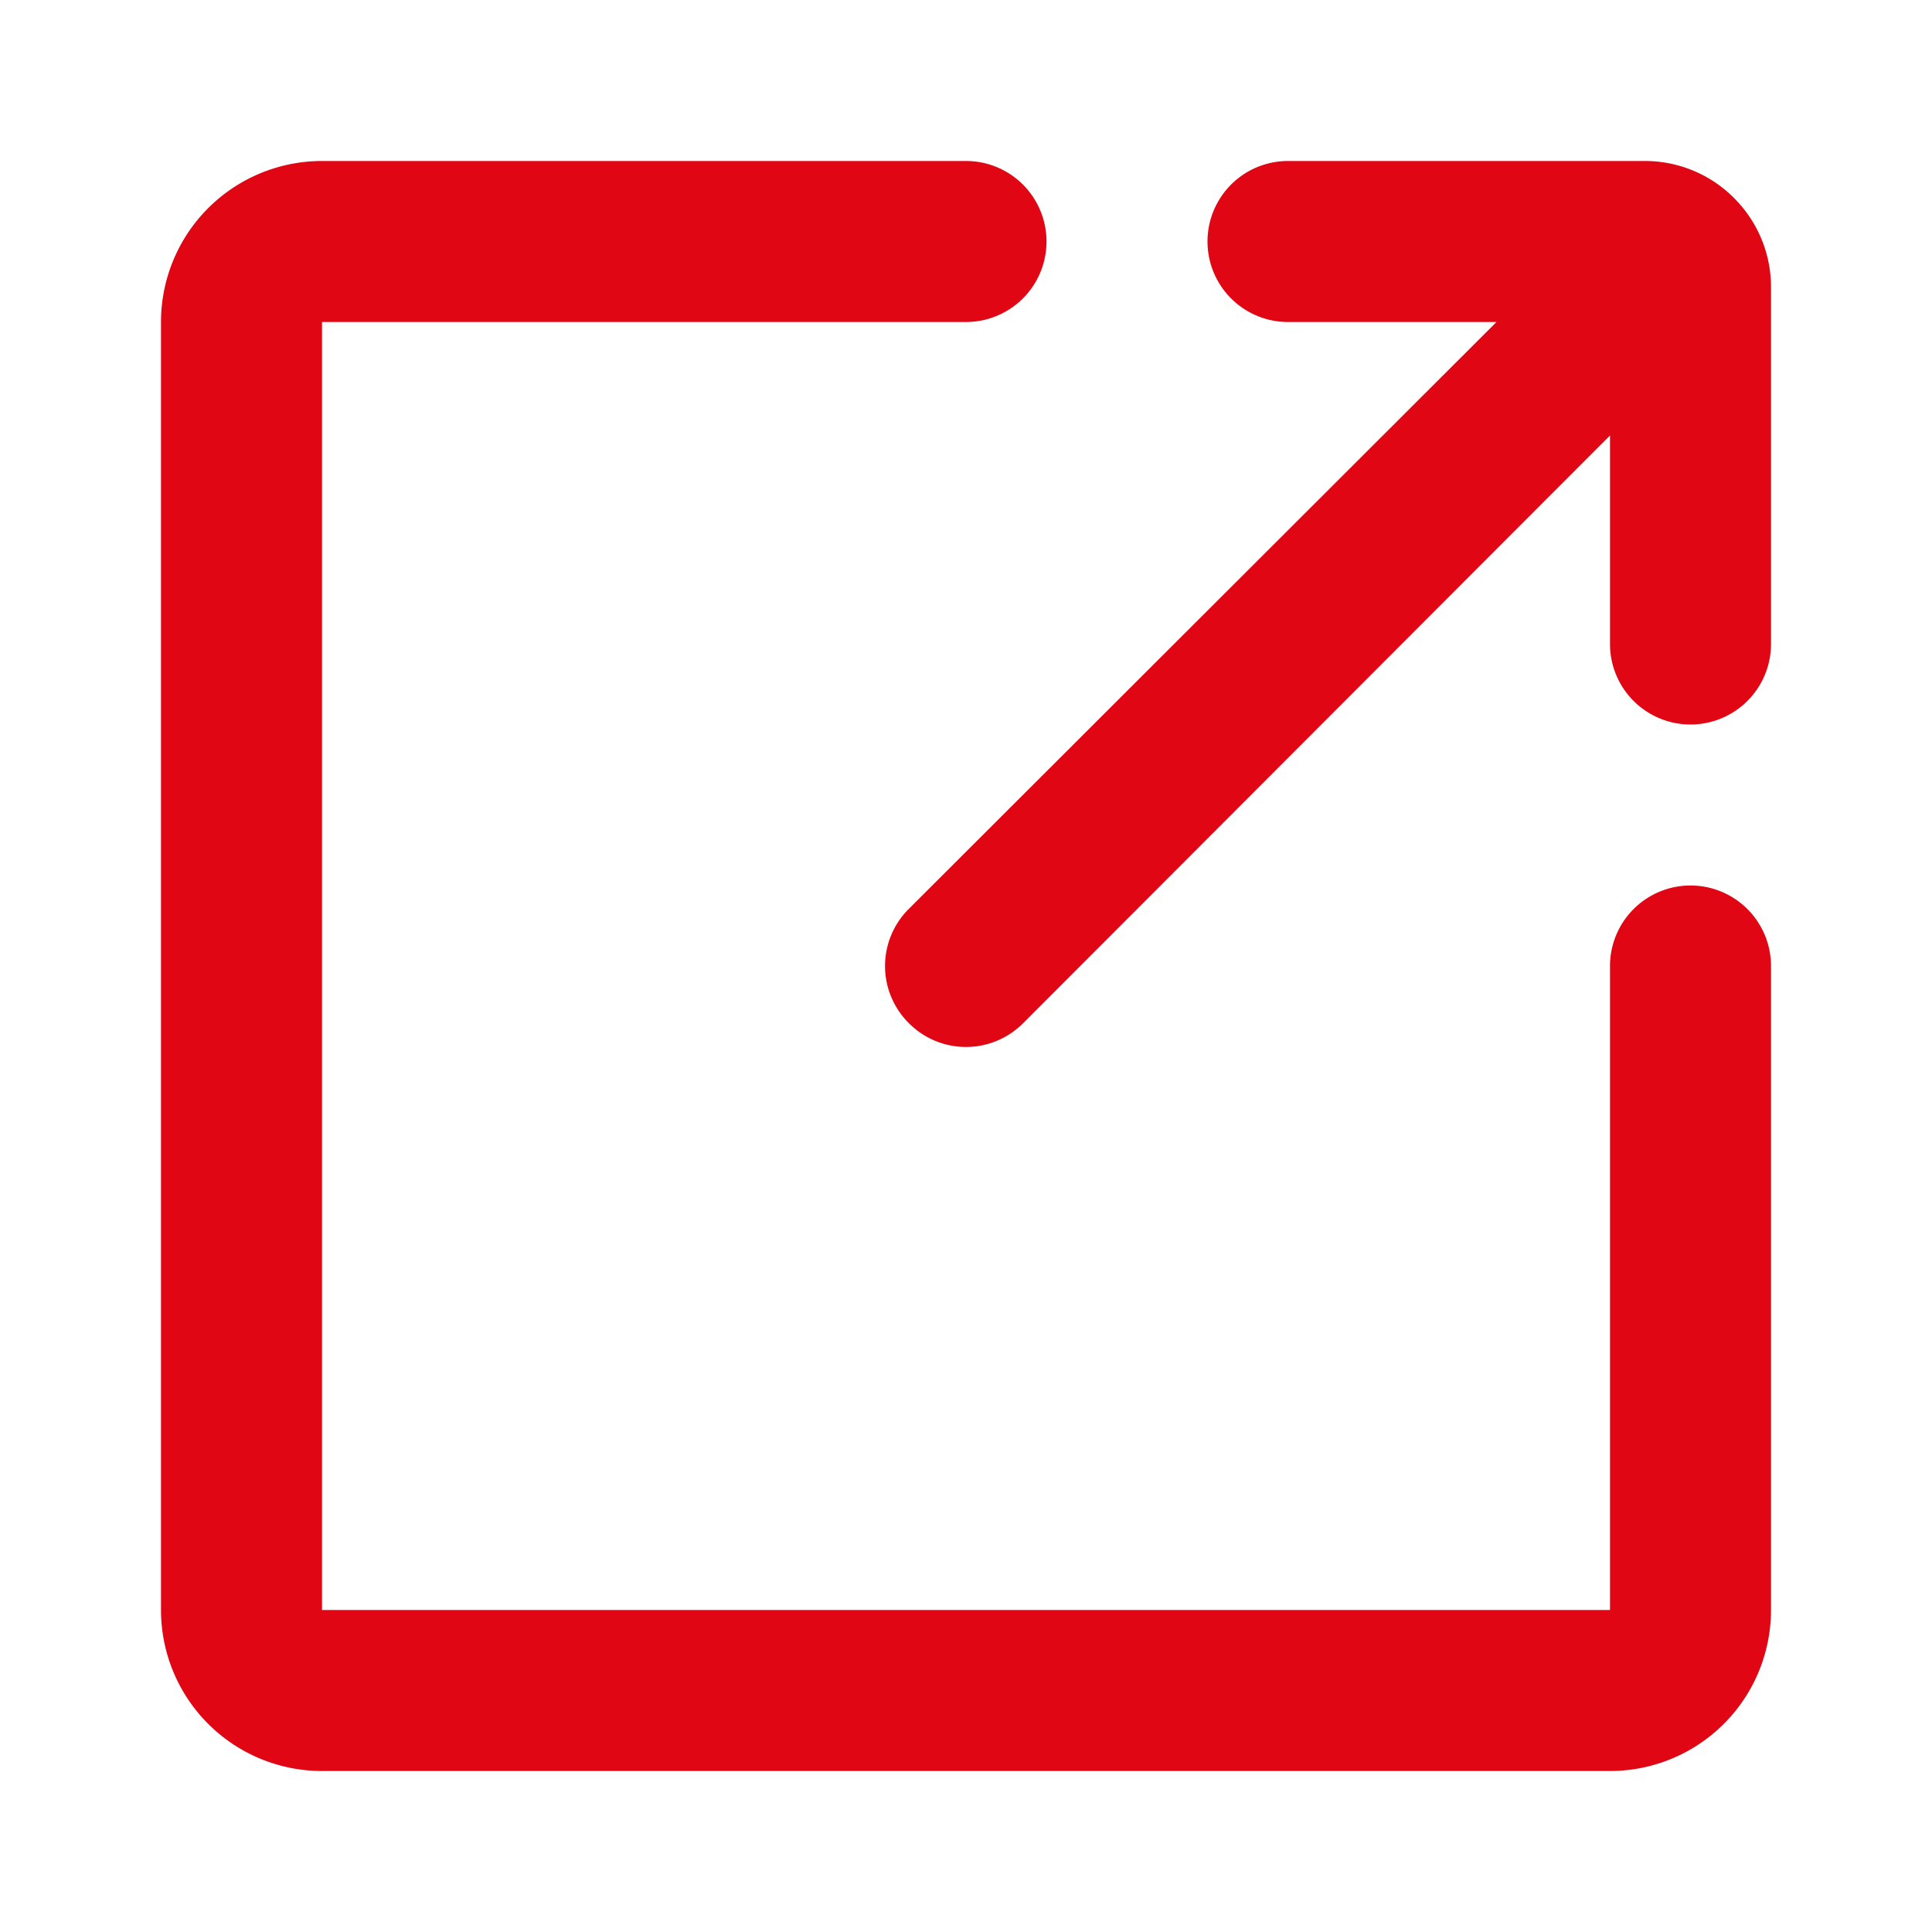 <?xml version="1.0" encoding="utf-8"?><!-- Uploaded to: SVG Repo, www.svgrepo.com, Generator: SVG Repo
Mixer Tools -->
<svg fill="#e00614" width="800px" height="800px" viewBox="0 0 24 24"
  xmlns="http://www.w3.org/2000/svg" id="share-alt-3" class="icon glyph">
  <path
    d="M21,11a1,1,0,0,0-1,1v8H4V4h8a1,1,0,0,0,0-2H4A2,2,0,0,0,2,4V20a2,2,0,0,0,2,2H20a2,2,0,0,0,2-2V12A1,1,0,0,0,21,11Z"></path>
  <path
    d="M21.57,2.49s0,0,0,0l0,0A1.56,1.56,0,0,0,20.44,2H16a1,1,0,0,0,0,2h2.59l-7.3,7.29a1,1,0,0,0,0,1.42,1,1,0,0,0,1.42,0L20,5.41V8a1,1,0,0,0,2,0V3.56A1.56,1.56,0,0,0,21.57,2.49Z"></path>
</svg>